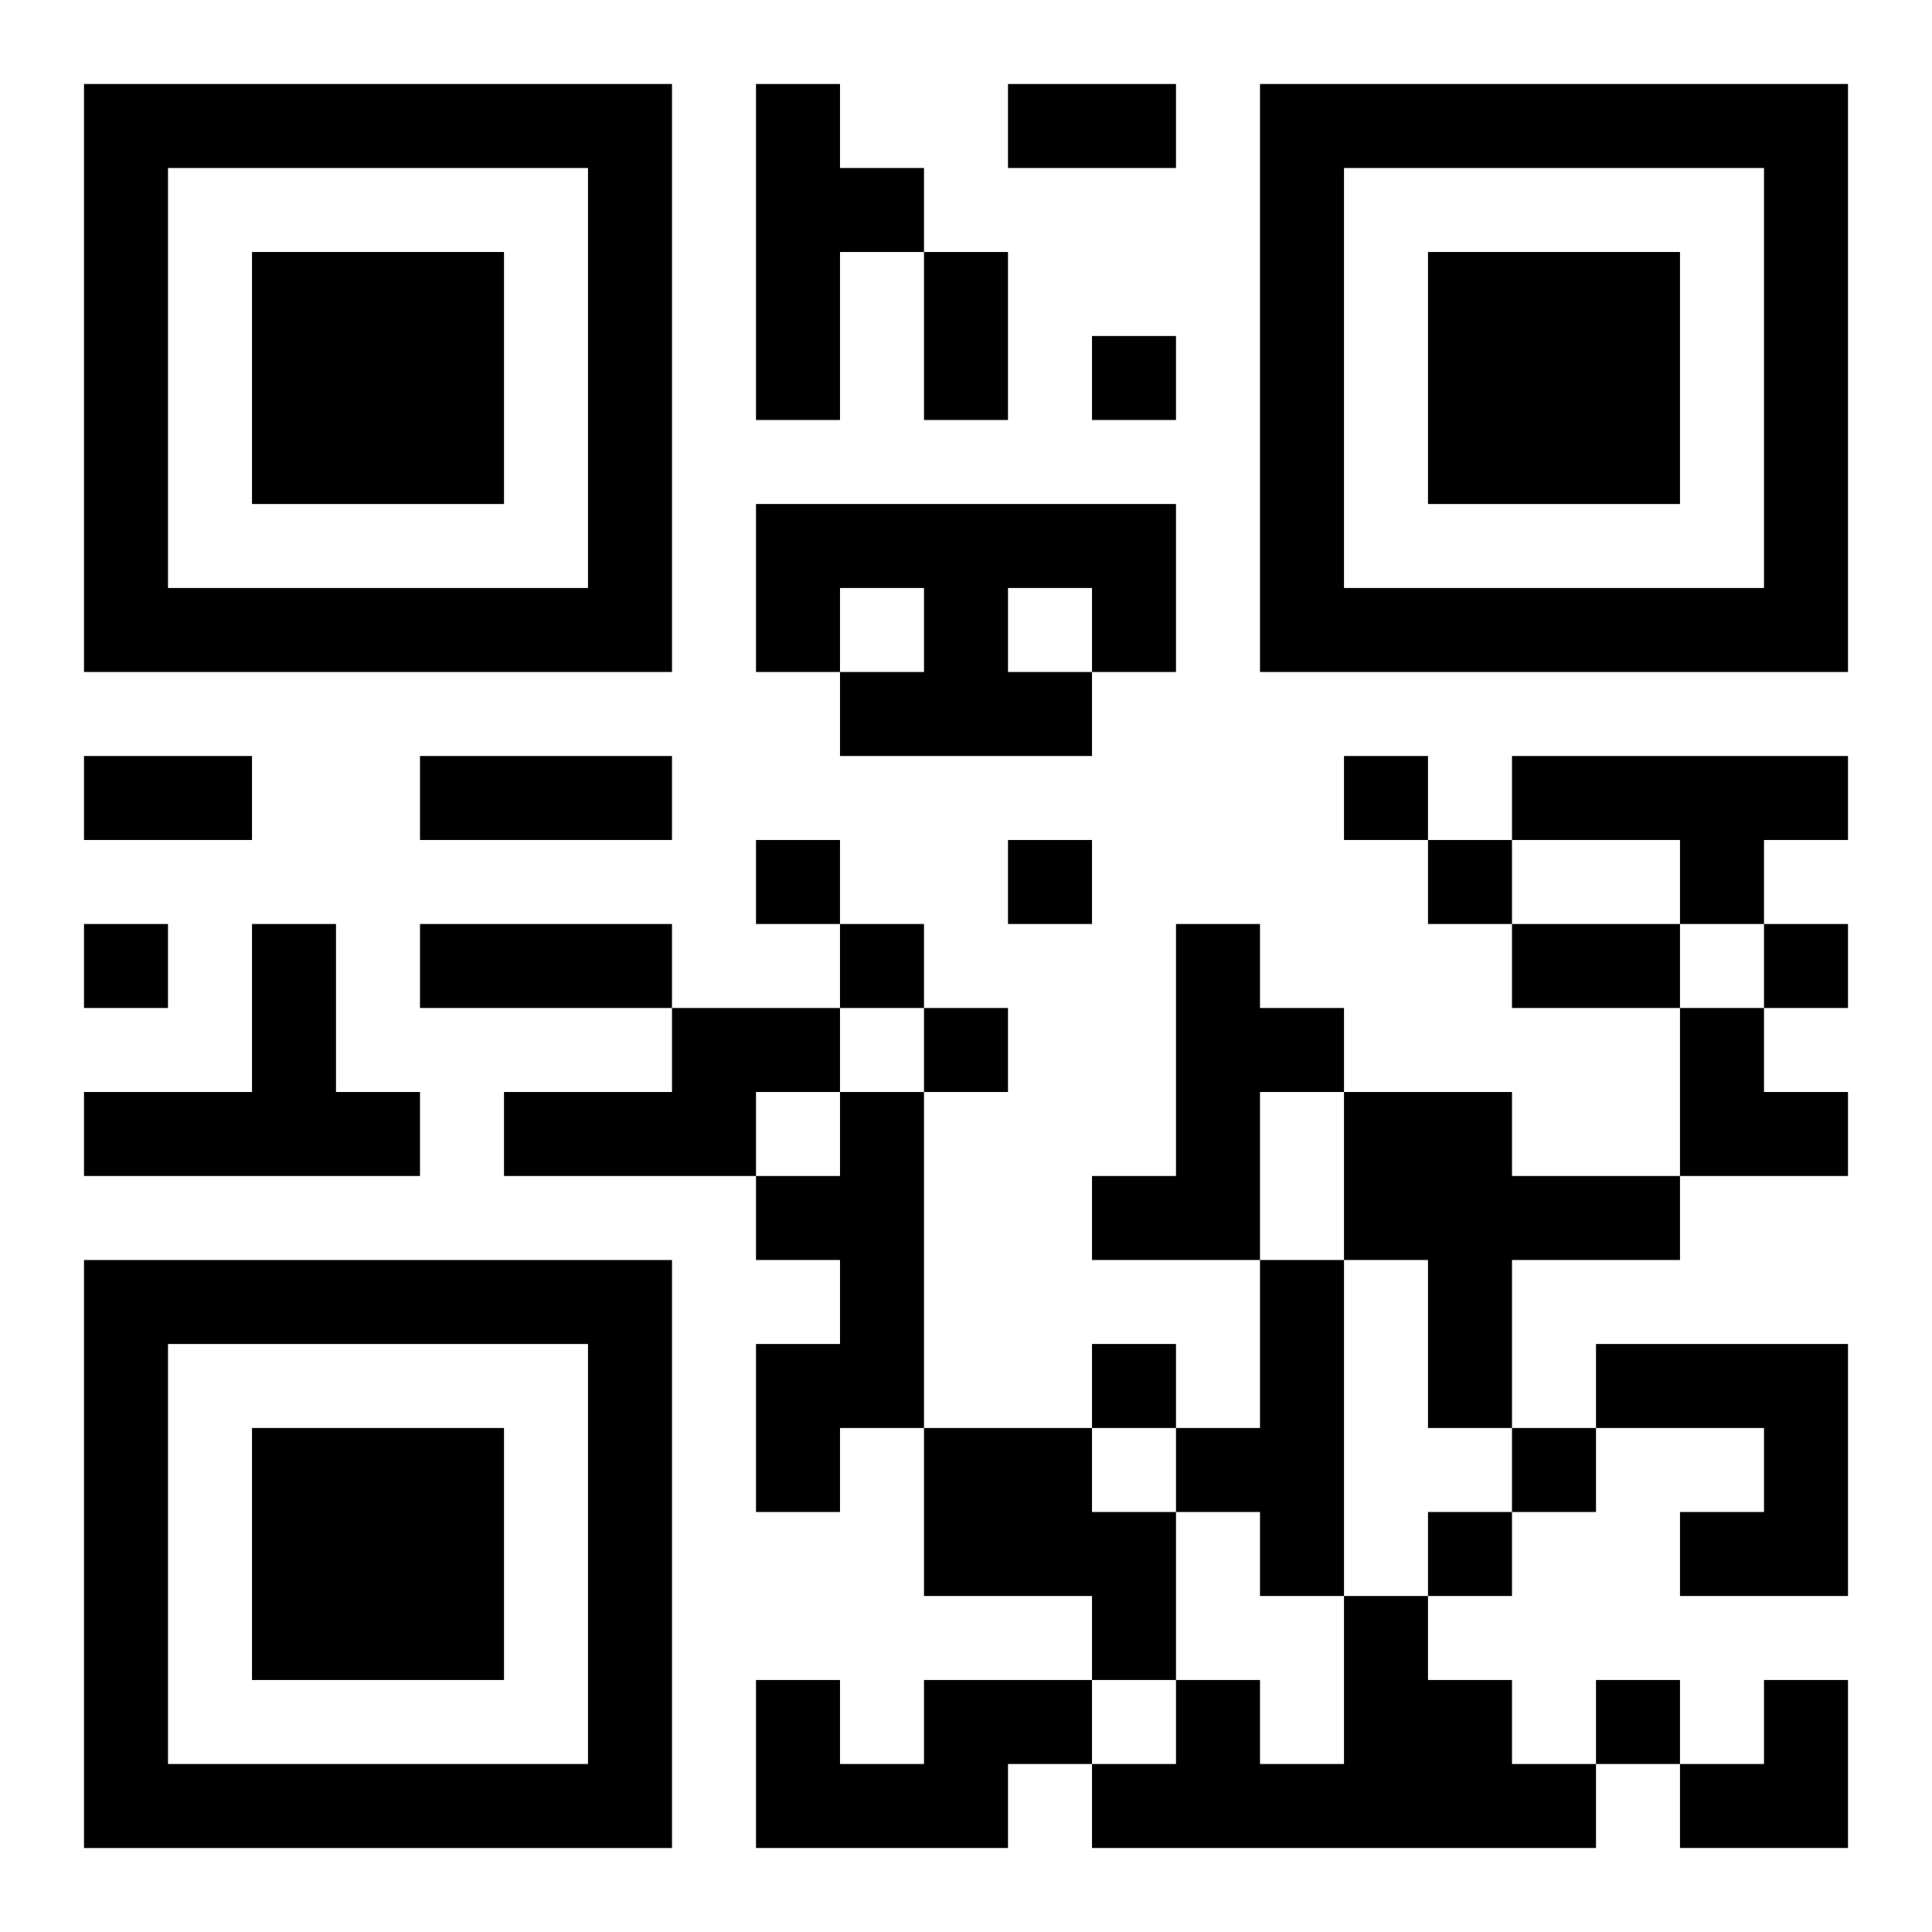 <?xml version="1.0" encoding="UTF-8"?>
<svg width="250" height="250" baseProfile="full" version="1.1" viewBox="-1 -1 23 23" xmlns="http://www.w3.org/2000/svg" xmlns:xlink="http://www.w3.org/1999/xlink"><symbol id="a"><path d="m0 7v7h7v-7h-7zm1 1h5v5h-5v-5zm1 1v3h3v-3h-3z"/></symbol><use y="-7" xlink:href="#a"/><use y="7" xlink:href="#a"/><use x="14" y="-7" xlink:href="#a"/><path d="m8 0h1v1h1v1h-1v2h-1v-4m0 5h5v2h-1v1h-3v-1h1v-1h-1v1h-1v-2m3 1v1h1v-1h-1m6 2h4v1h-1v1h-1v-1h-2v-1m-15 2h1v2h1v1h-4v-1h2v-2m11 0h1v1h1v1h-1v2h-2v-1h1v-3m-6 1h2v1h-1v1h-3v-1h2v-1m2 1h1v4h-1v1h-1v-2h1v-1h-1v-1h1v-1m6 0h2v1h2v1h-2v2h-1v-2h-1v-2m-1 2h1v4h-1v-1h-1v-1h1v-2m4 1h3v3h-2v-1h1v-1h-2v-1m-8 1h2v1h1v2h-1v-1h-2v-2m5 2h1v1h1v1h1v1h-6v-1h1v-1h1v1h1v-2m-5 1h2v1h-1v1h-3v-2h1v1h1v-1m2-16v1h1v-1h-1m3 5v1h1v-1h-1m-7 1v1h1v-1h-1m3 0v1h1v-1h-1m5 0v1h1v-1h-1m-16 1v1h1v-1h-1m9 0v1h1v-1h-1m11 0v1h1v-1h-1m-10 1v1h1v-1h-1m2 4v1h1v-1h-1m5 1v1h1v-1h-1m-1 1v1h1v-1h-1m2 2v1h1v-1h-1m-7-19h2v1h-2v-1m-1 2h1v2h-1v-2m-10 6h2v1h-2v-1m4 0h3v1h-3v-1m0 2h3v1h-3v-1m13 0h2v1h-2v-1m2 1h1v1h1v1h-2zm0 8m1 0h1v2h-2v-1h1z"/></svg>
